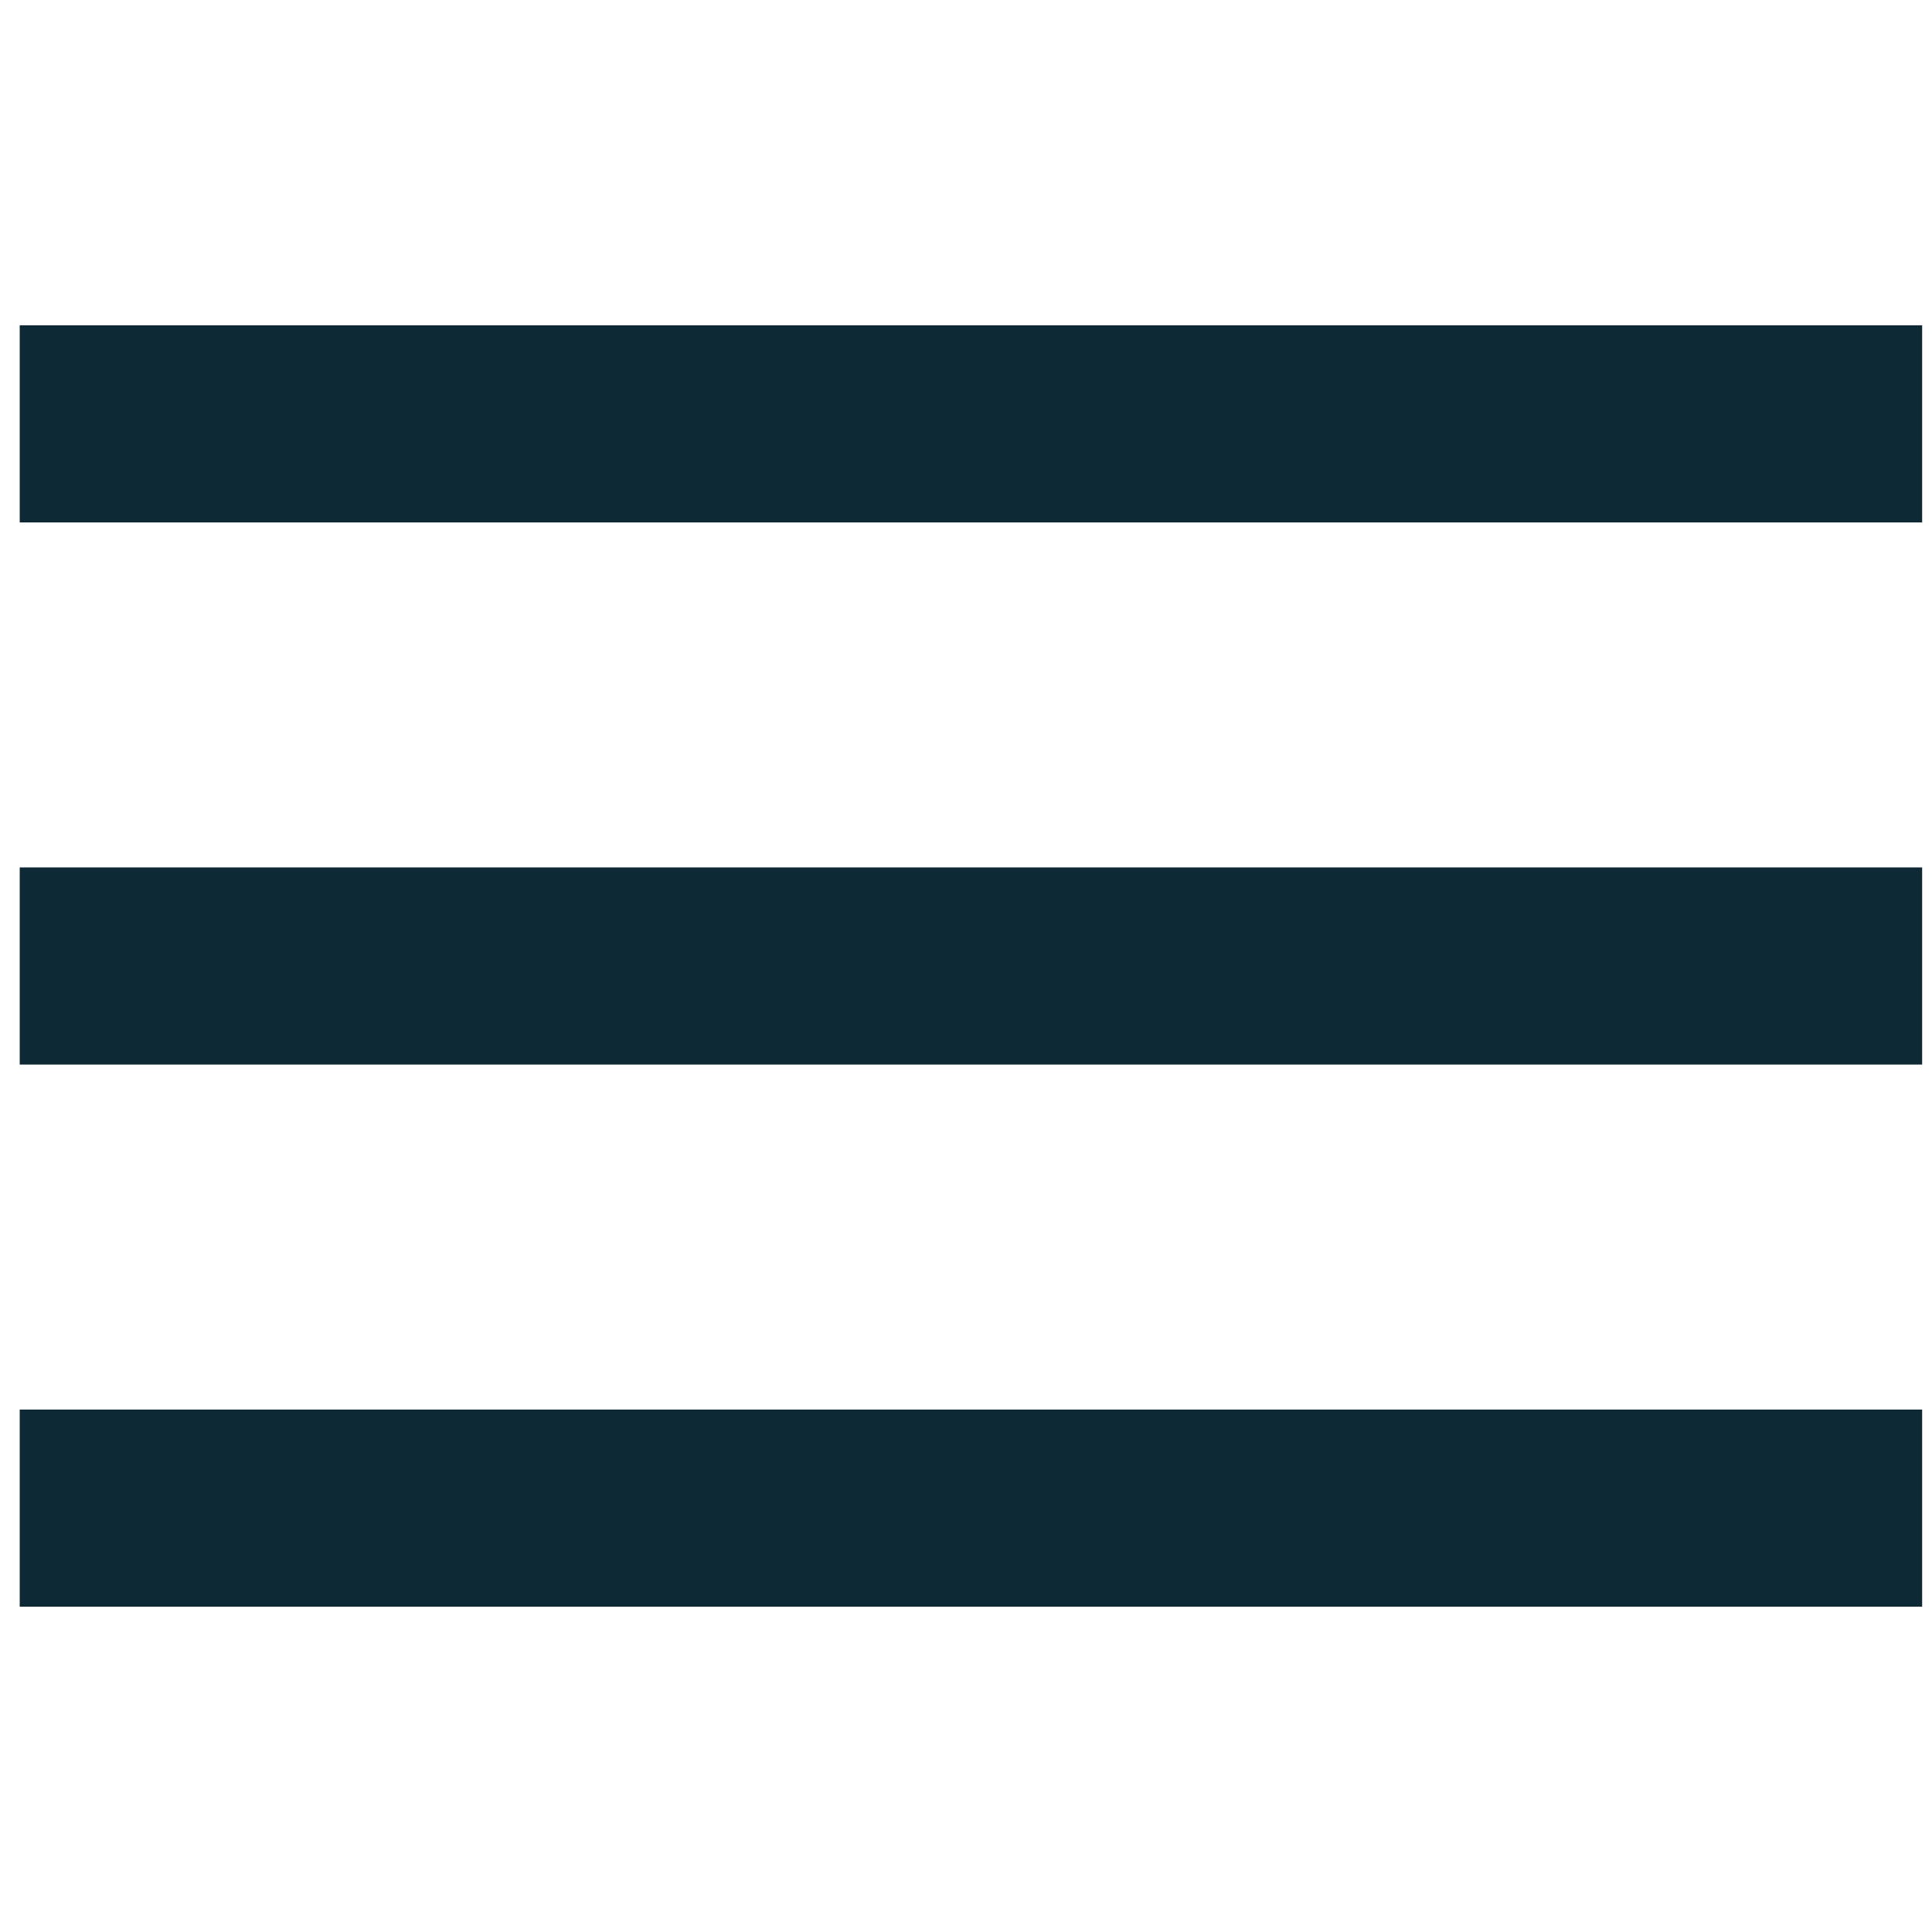 <?xml version="1.0" encoding="utf-8"?>
<!-- Generator: Adobe Illustrator 27.5.0, SVG Export Plug-In . SVG Version: 6.00 Build 0)  -->
<svg version="1.1" id="Calque_1" xmlns="http://www.w3.org/2000/svg" xmlns:xlink="http://www.w3.org/1999/xlink" x="0px" y="0px"
	 viewBox="0 0 19.6 19.6" style="enable-background:new 0 0 19.6 19.6;" xml:space="preserve">
<style type="text/css">
	.st0{fill:#0D2936;}
</style>
<g>
	<g>
		<rect x="0.2" y="3.3" class="st0" width="19.3" height="2"/>
	</g>
	<g>
		<rect x="0.2" y="14.3" class="st0" width="19.3" height="2"/>
	</g>
	<g>
		<rect x="0.2" y="8.8" class="st0" width="19.3" height="2"/>
	</g>
</g>
</svg>
